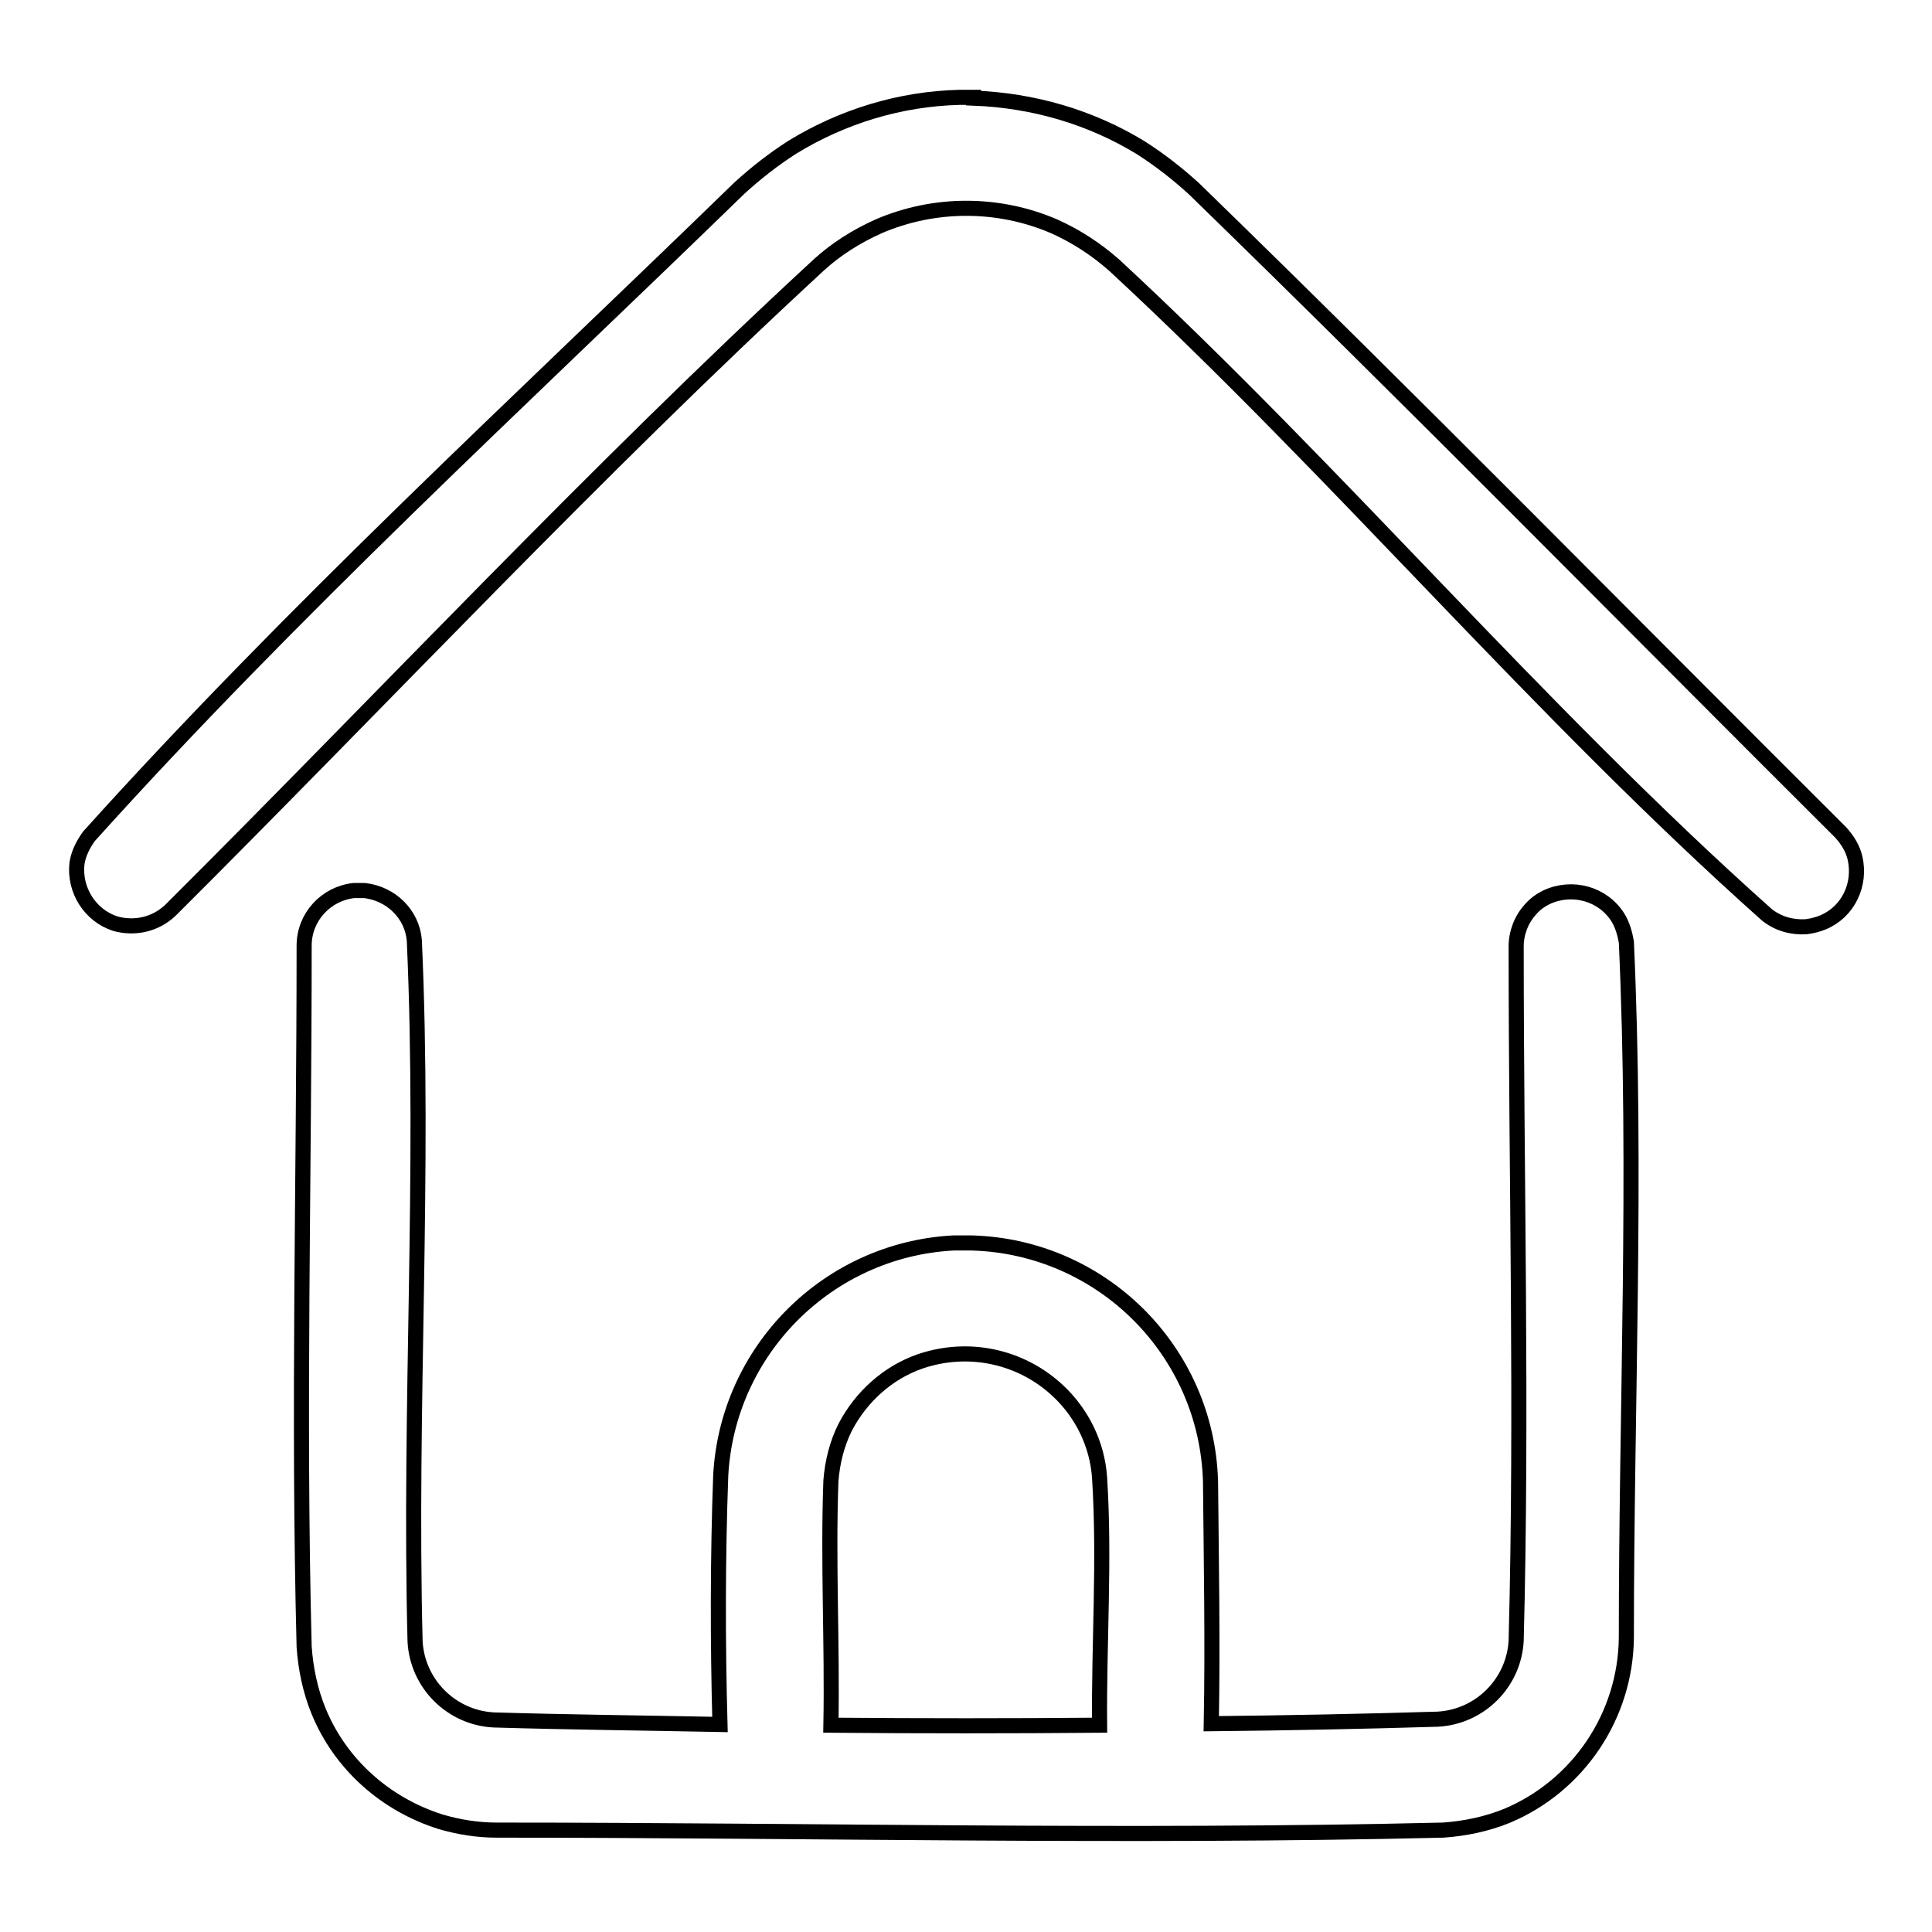 <?xml version="1.0" encoding="utf-8"?>
<!-- Svg Vector Icons : http://www.onlinewebfonts.com/icon -->
<!DOCTYPE svg PUBLIC "-//W3C//DTD SVG 1.1//EN" "http://www.w3.org/Graphics/SVG/1.1/DTD/svg11.dtd">
<svg version="1.1" xmlns="http://www.w3.org/2000/svg" xmlns:xlink="http://www.w3.org/1999/xlink" x="0px" y="0px" viewBox="0 0 256 256" enable-background="new 0 0 256 256" xml:space="preserve">
<g> <path stroke-width="2" fill-opacity="0" stroke="#000000"  d="M160.5,228.4c10-0.1,20-0.3,30-0.6c5.6-0.3,10.1-4.8,10.4-10.4c0.8-30.6,0-61.3,0-92c0-1.8,0.7-3.6,1.9-4.9 c0.6-0.7,1.3-1.2,2.1-1.6c3.4-1.6,7.5-0.5,9.5,2.7c0.6,1,0.9,2.1,1.1,3.2c1.4,30.7,0,61.5,0,92.2c-0.1,10.3-6.3,19.6-15.8,23.6 c-2.7,1.1-5.6,1.7-8.5,1.9c-41.8,1-83.6,0-125.4,0c-2.5,0-5-0.4-7.4-1.1c-7.3-2.3-13.3-7.6-16.2-14.7c-1.1-2.7-1.7-5.6-1.9-8.5 c-0.8-31,0-61.9,0-92.9c0-3.8,2.9-6.9,6.6-7.3c0.7,0,0.7,0,1.4,0c3.5,0.4,6.3,3.1,6.6,6.6c1.4,30.9-0.7,61.9,0.1,92.9 c0.3,5.6,4.8,10.1,10.4,10.4c10,0.3,20,0.4,30,0.6c-0.3-11-0.3-22,0.1-33c0.9-16.6,14.2-29.9,30.8-30.8c0.8,0,1.6,0,2.5,0 c17.2,0.5,31.1,14.3,31.6,31.6C160.5,207,160.7,217.7,160.5,228.4L160.5,228.4z M145.7,228.6c-0.1-10.9,0.7-21.9,0-32.8 c-0.3-4.4-2.3-8.5-5.5-11.5c-4.9-4.6-11.9-6.1-18.3-3.9c-4.3,1.5-7.8,4.7-9.9,8.7c-1.1,2.2-1.7,4.6-1.9,7.1 c-0.4,10.8,0.2,21.6,0,32.4C122.1,228.7,133.9,228.7,145.7,228.6L145.7,228.6z M129,13c7.9,0.3,15.5,2.5,22.2,6.6 c2.5,1.6,4.8,3.4,7,5.4c28.9,28.1,57.1,56.8,85.7,85.3c0.9,1,1.6,2.1,1.9,3.4c0.8,3.5-0.9,7.1-4.2,8.5c-0.7,0.3-1.5,0.5-2.3,0.6 c-1.9,0.1-3.7-0.4-5.2-1.6c-30.4-27.1-56.7-58.5-86.5-86.1c-2.4-2.1-5-3.8-7.9-5.1c-7.4-3.2-15.9-3.2-23.3,0 c-2.9,1.3-5.6,3-7.9,5.1c-29.7,27.4-57.3,57-85.9,85.5c-2,1.9-4.7,2.5-7.3,1.8c-3.4-1.1-5.5-4.5-5.1-8c0.2-1.3,0.8-2.5,1.6-3.6 c27.1-30.1,57.1-57.6,86.2-85.9c2.2-2,4.5-3.8,7-5.4c6.7-4.1,14.3-6.4,22.1-6.6H129z"/></g>
</svg>